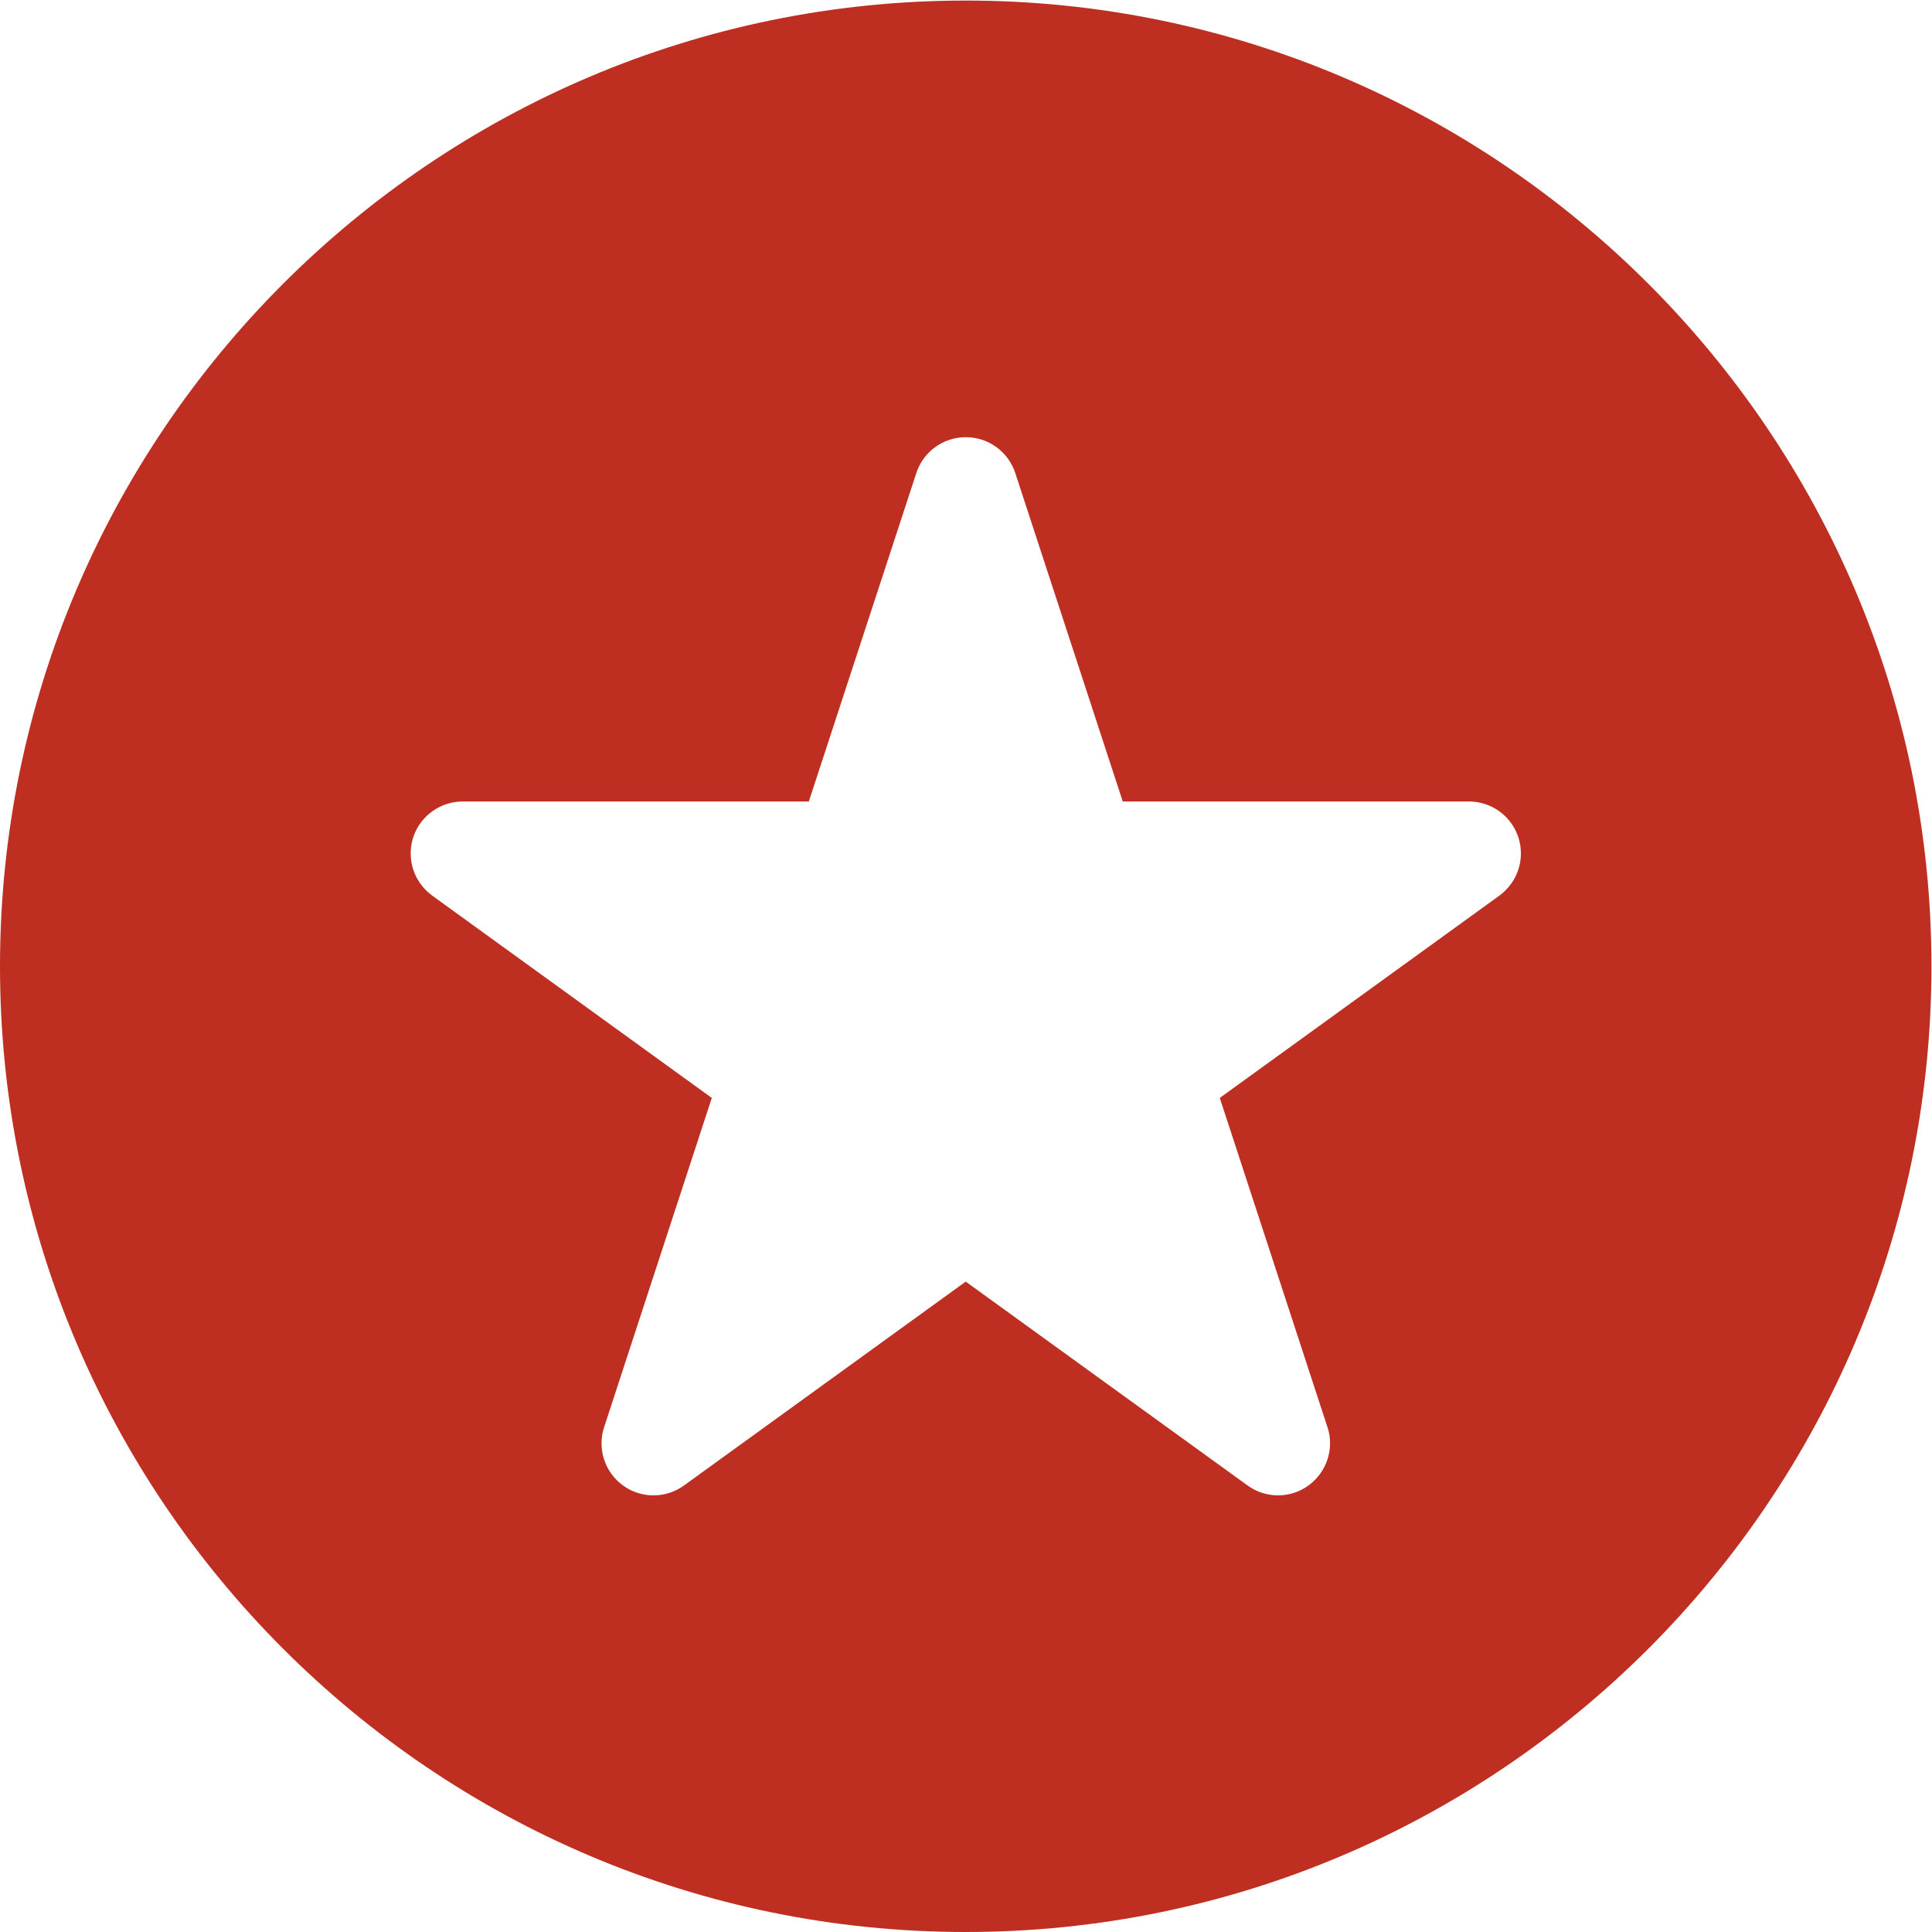 <svg
 xmlns="http://www.w3.org/2000/svg"
 xmlns:xlink="http://www.w3.org/1999/xlink"
 width="14px" height="14px">
<path fill-rule="evenodd"  fill="#be2f21"
 d="M6.998,0.004 C3.139,0.004 0.000,3.143 0.000,7.002 C0.000,10.860 3.139,14.000 6.998,14.000 C10.857,14.000 13.996,10.860 13.996,7.002 C13.996,3.143 10.857,0.004 6.998,0.004 ZM10.865,6.490 L10.865,6.490 L8.839,7.956 L9.619,10.341 C9.632,10.378 9.638,10.417 9.638,10.458 C9.638,10.666 9.469,10.836 9.261,10.836 C9.178,10.836 9.102,10.809 9.040,10.764 L6.998,9.287 L4.957,10.764 C4.895,10.809 4.819,10.836 4.736,10.836 C4.527,10.836 4.359,10.667 4.359,10.458 C4.359,10.417 4.365,10.378 4.378,10.341 L5.158,7.956 L3.132,6.490 L3.132,6.490 C3.038,6.421 2.976,6.310 2.976,6.185 C2.976,5.976 3.145,5.808 3.354,5.808 L5.861,5.808 L6.638,3.434 C6.685,3.280 6.829,3.168 6.999,3.168 C7.168,3.168 7.312,3.280 7.359,3.434 L8.136,5.808 L10.644,5.808 C10.852,5.808 11.021,5.976 11.021,6.185 C11.021,6.310 10.959,6.421 10.865,6.490 Z"/>
</svg>